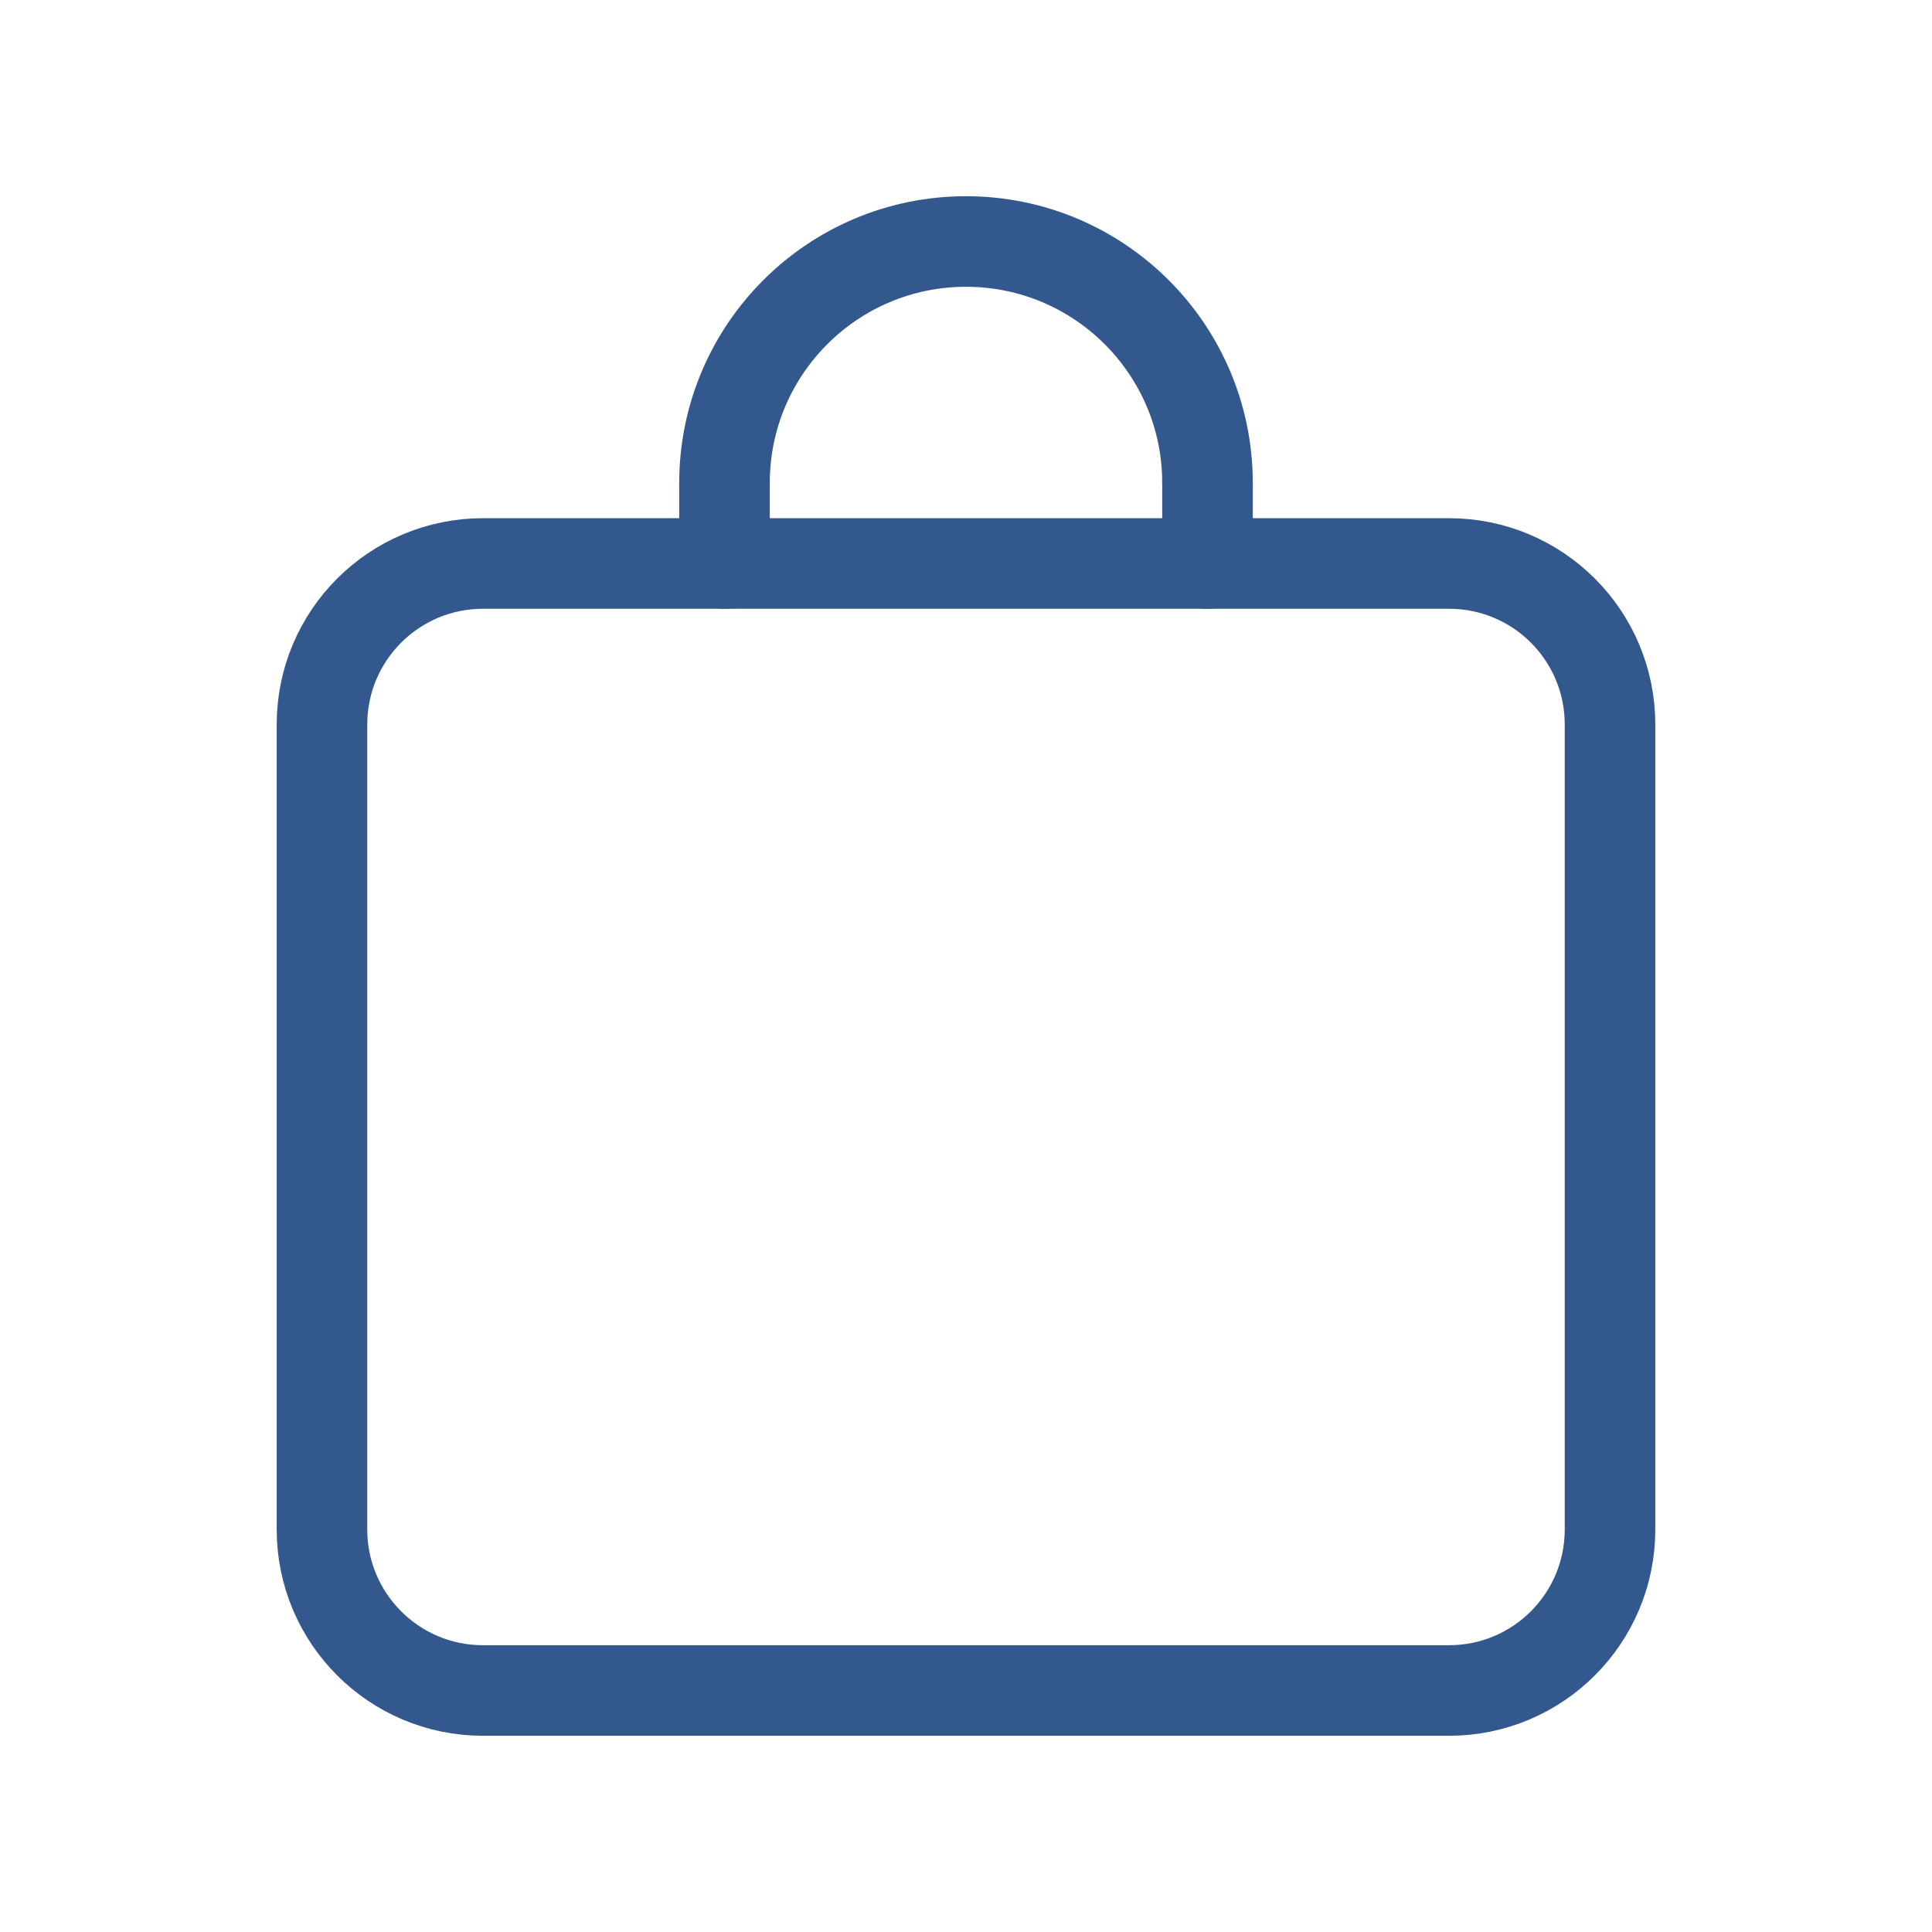 <svg width="32" height="32" viewBox="0 0 32 32" fill="none" xmlns="http://www.w3.org/2000/svg">
    <path fill-rule="evenodd" clip-rule="evenodd" d="M24 28H8C6.527 28 5.333 26.806 5.333 25.333V12C5.333 10.526 6.527 9.333 8 9.333H24C25.474 9.333 26.667 10.526 26.667 12V25.333C26.667 26.806 25.474 28 24 28Z" stroke="#32588D" stroke-width="1.5" stroke-linecap="round" stroke-linejoin="round"/>
    <path d="M12 8C12 5.791 13.791 4 16 4C18.209 4 20 5.791 20 8" stroke="#32588D" stroke-width="1.5" stroke-linecap="round" stroke-linejoin="round"/>
    <path d="M20 9.333V8" stroke="#32588D" stroke-width="1.5" stroke-linecap="round" stroke-linejoin="round"/>
    <path d="M12 9.333V8" stroke="#32588D" stroke-width="1.5" stroke-linecap="round" stroke-linejoin="round"/>
</svg>
